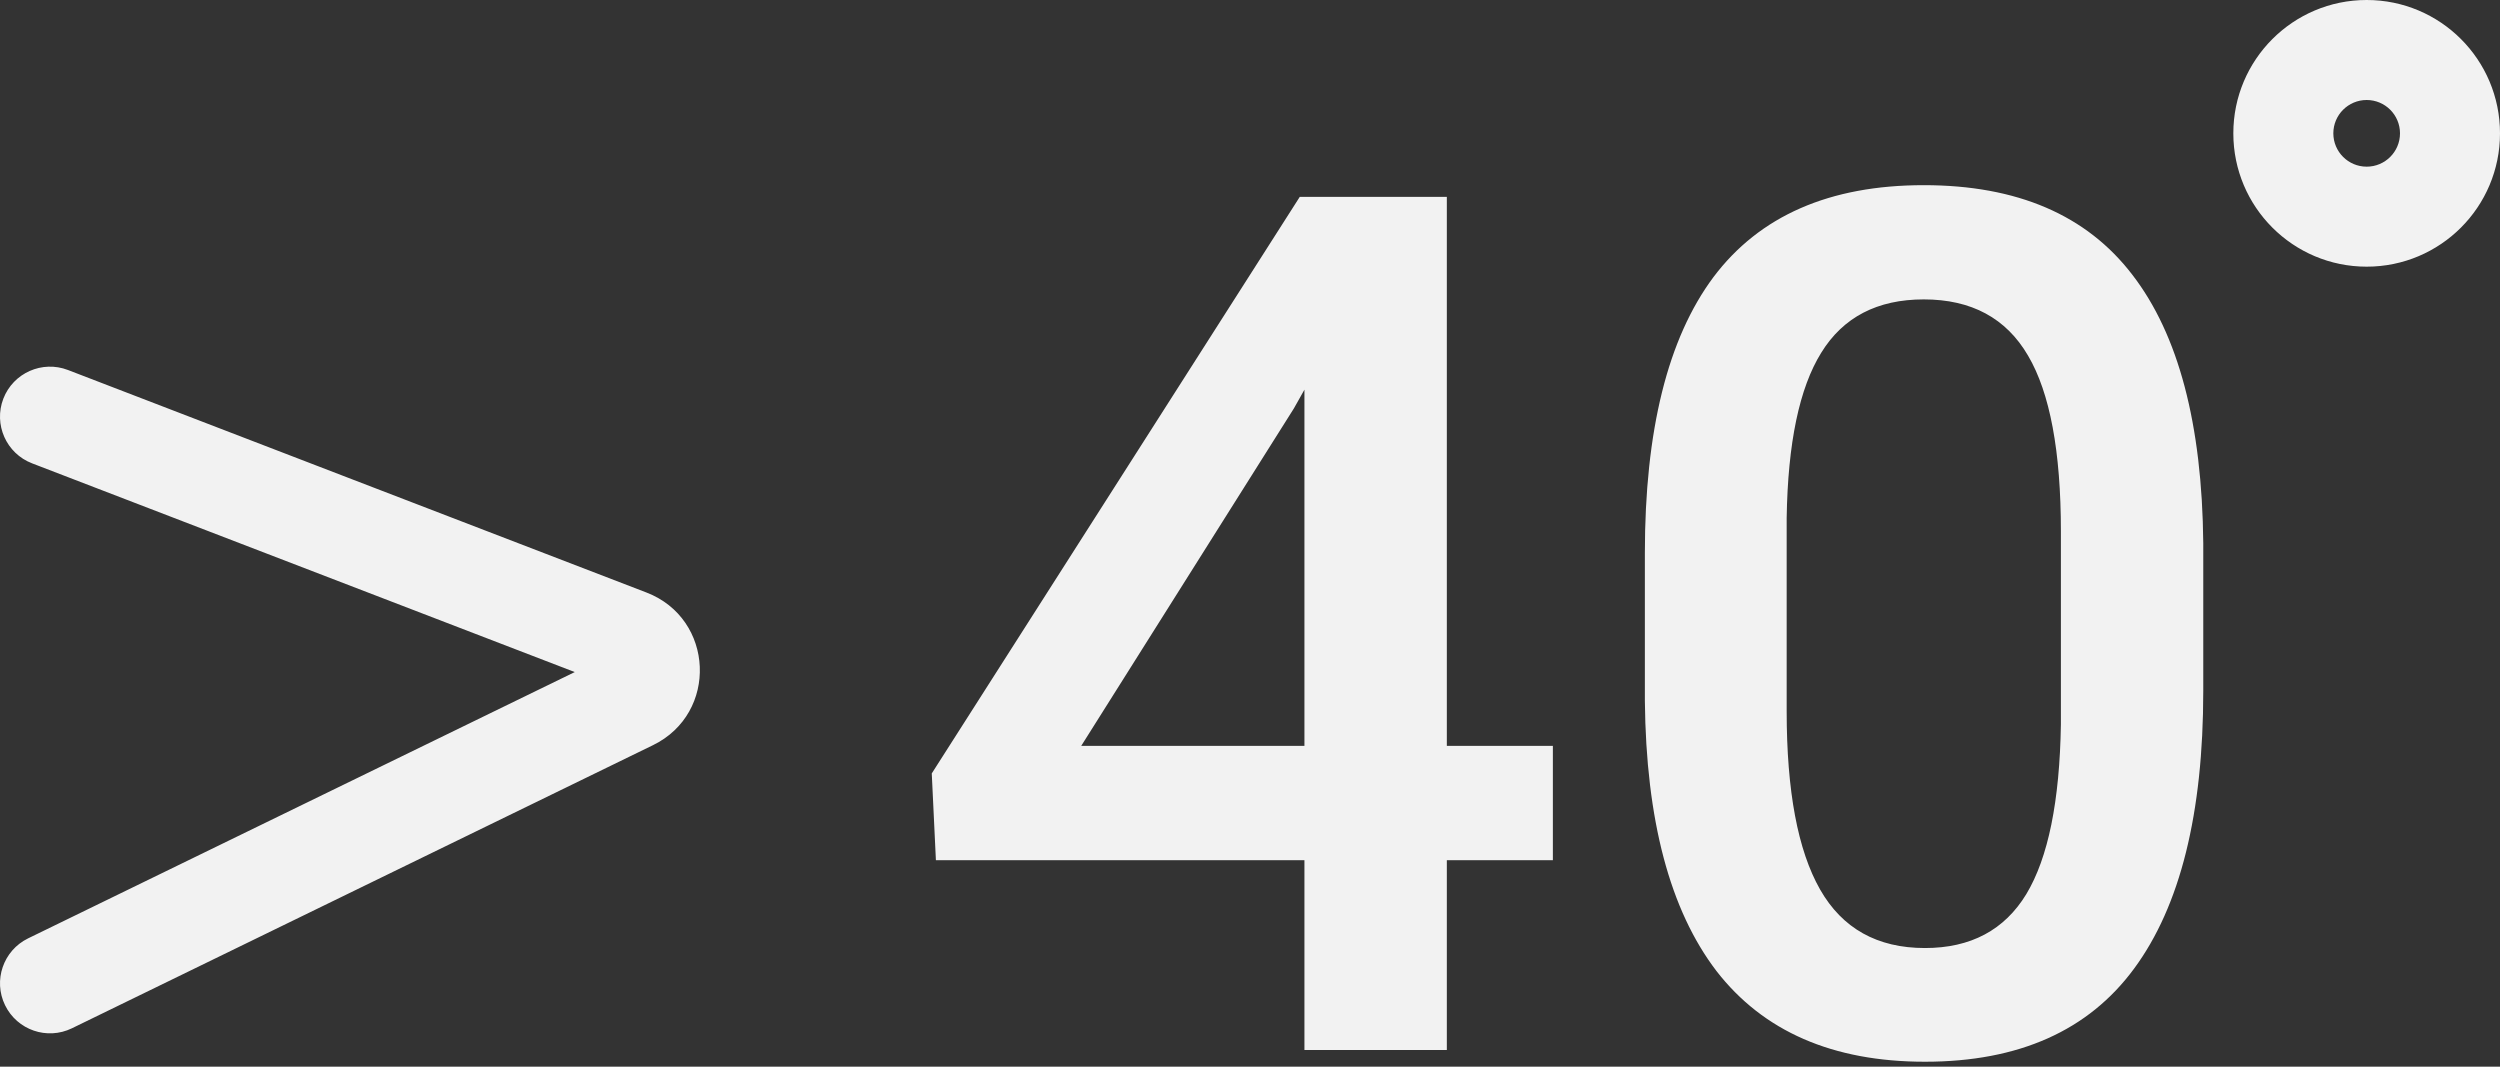 <?xml version="1.0" encoding="UTF-8"?> <svg xmlns="http://www.w3.org/2000/svg" width="75" height="32" viewBox="0 0 75 32" fill="none"><rect x="0" y="0" width="75" height="32" fill="#333333" stroke="none"/> <path fill-rule="evenodd" clip-rule="evenodd" d="M70 4C70 3.448 70.448 3 71 3C71.553 3 72 3.448 72 4C72 4.552 71.553 5 71 5C70.448 5 70 4.552 70 4ZM71 0C68.791 0 67 1.791 67 4C67 6.209 68.791 8 71 8C73.21 8 75 6.209 75 4C75 1.791 73.21 0 71 0ZM43.405 22.377H46.586V25.805H43.405V31.5H39.133V25.805H28.077L27.953 23.203L38.993 5.906H43.405V22.377ZM32.436 22.377H39.133V11.69L38.817 12.252L32.436 22.377ZM66.098 20.725C66.098 24.404 65.407 27.182 64.024 29.057C62.653 30.92 60.561 31.852 57.748 31.852C54.983 31.852 52.897 30.943 51.491 29.127C50.096 27.299 49.381 24.598 49.346 21.023V16.594C49.346 12.914 50.032 10.154 51.403 8.314C52.786 6.475 54.889 5.555 57.713 5.555C60.514 5.555 62.6 6.451 63.971 8.244C65.354 10.037 66.063 12.721 66.098 16.295V20.725ZM61.827 15.943C61.827 13.541 61.498 11.783 60.842 10.67C60.186 9.545 59.143 8.982 57.713 8.982C56.319 8.982 55.293 9.516 54.637 10.582C53.981 11.637 53.635 13.289 53.6 15.539V21.34C53.6 23.73 53.934 25.512 54.602 26.684C55.27 27.855 56.319 28.441 57.748 28.441C59.12 28.441 60.133 27.902 60.789 26.824C61.446 25.734 61.791 24.035 61.827 21.727V15.943ZM0.1 11.961C-0.197 12.735 0.189 13.603 0.962 13.9L17.243 20.162L0.843 28.151C0.099 28.514 -0.211 29.412 0.152 30.157C0.515 30.902 1.413 31.211 2.157 30.849L19.59 22.355C21.555 21.398 21.433 18.559 19.393 17.775L2.039 11.1C1.266 10.803 0.398 11.188 0.1 11.961Z" fill="#F2F2F2"></path> </svg> 
